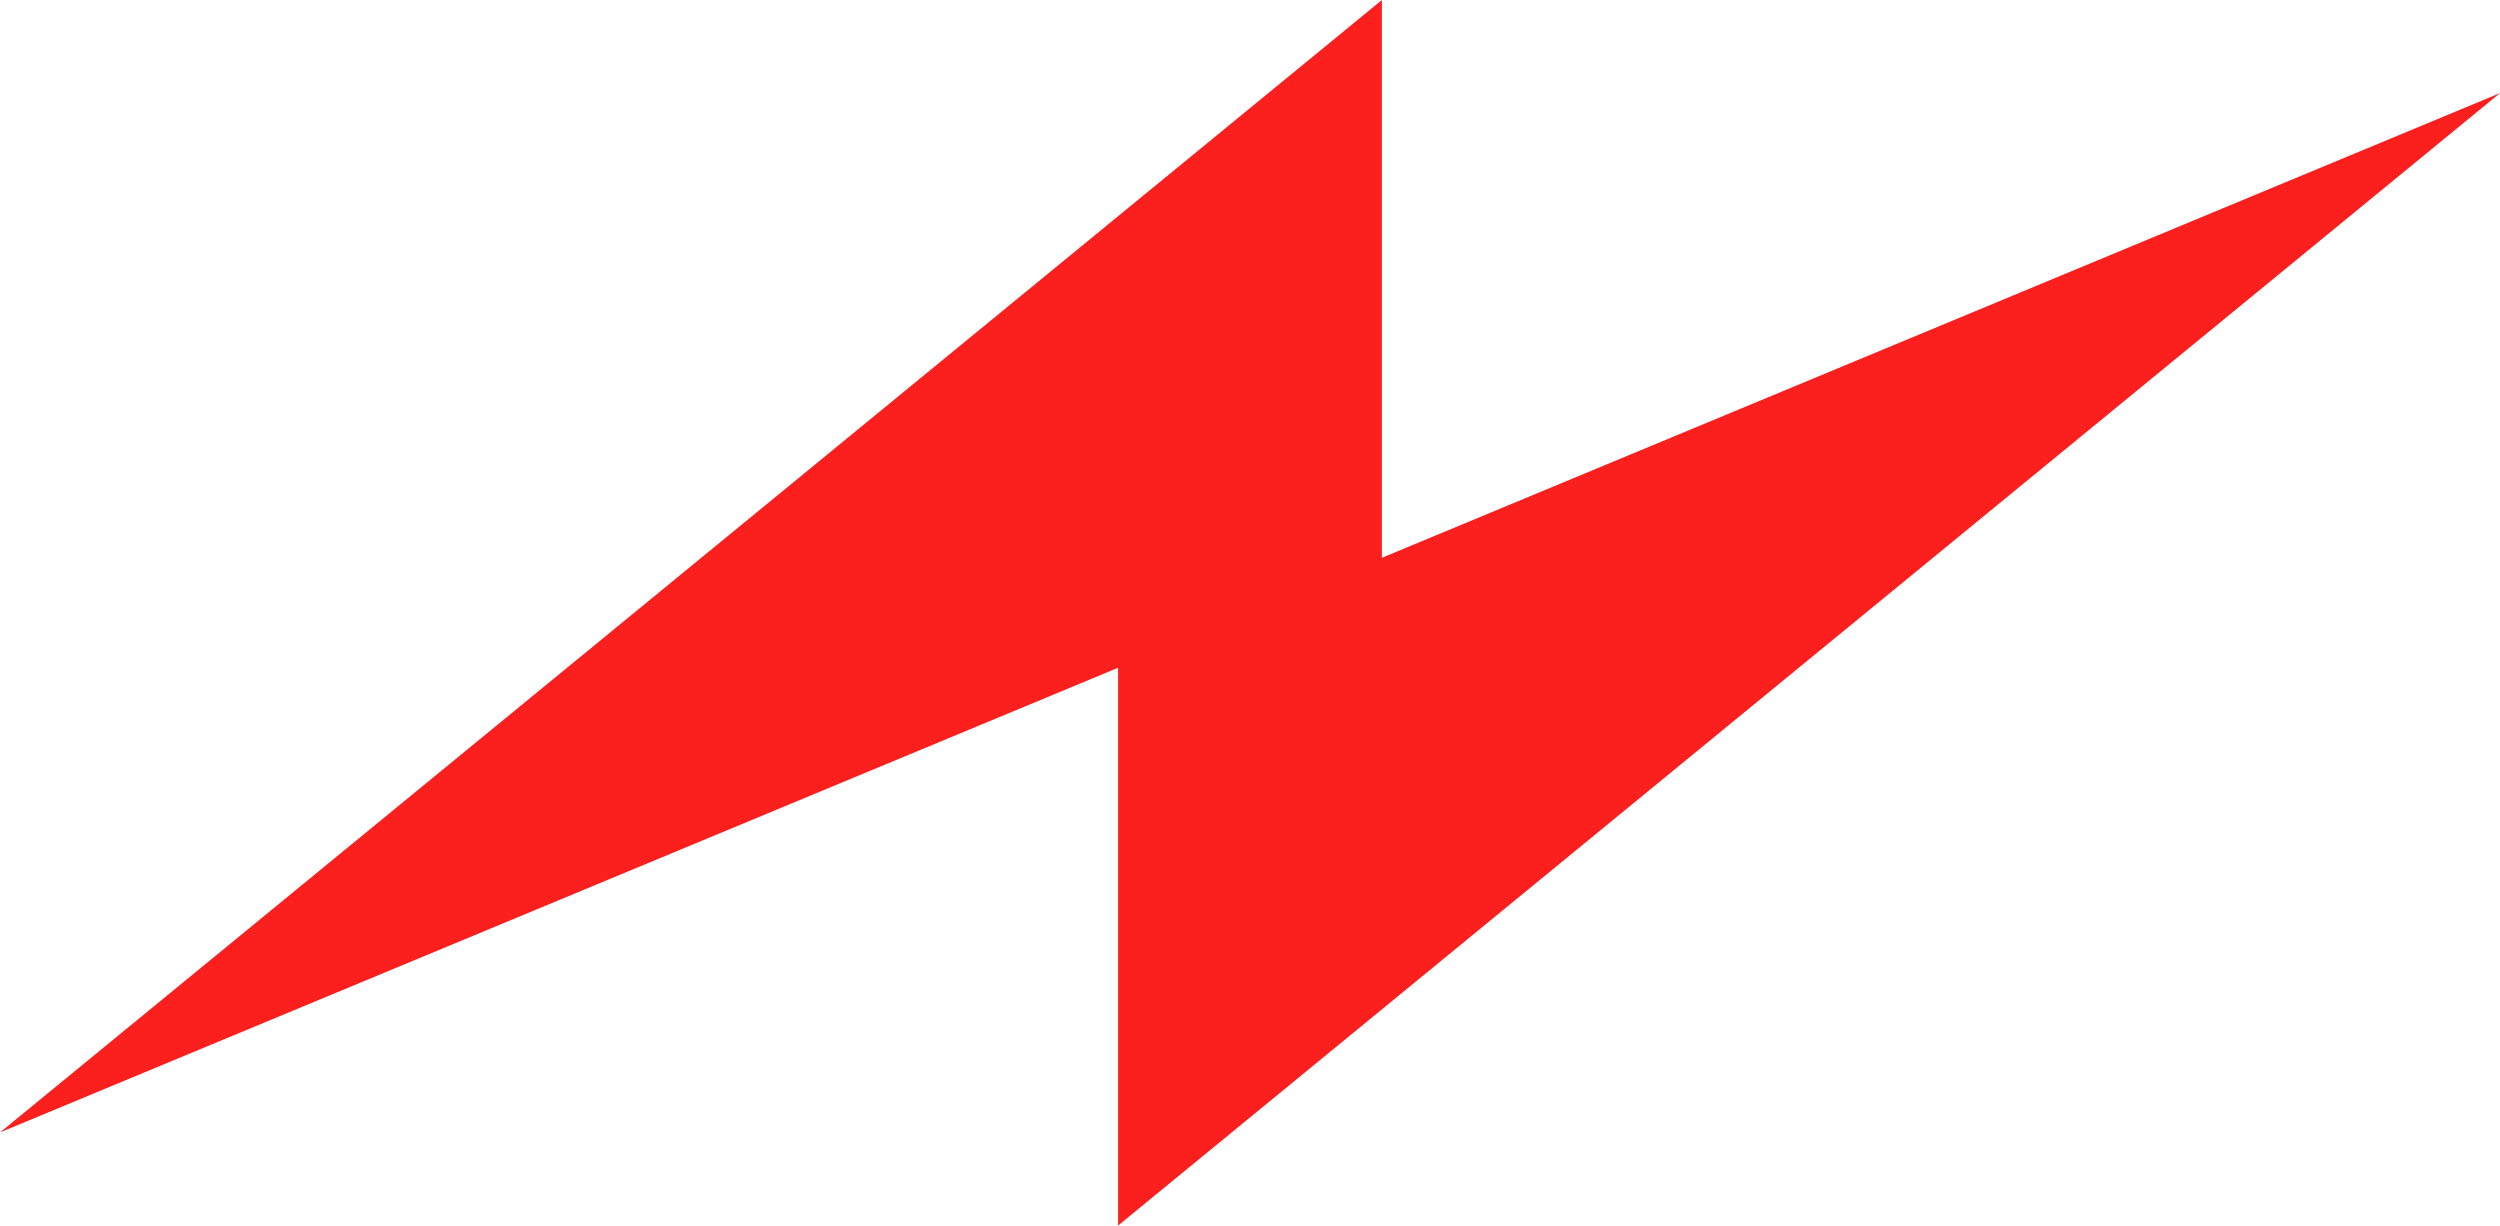 <svg xmlns="http://www.w3.org/2000/svg" width="642.719" height="315.071" viewBox="0 0 642.719 315.071"><g id="Group_5" data-name="Group 5" transform="translate(0 0)"><path id="Path_3" data-name="Path 3" d="M0-26.852H0L287.452-146.316v143.4L642.719-294.048,355.267-174.583v-143.4Z" transform="translate(0 317.985)" fill="#fb201e"></path></g></svg>